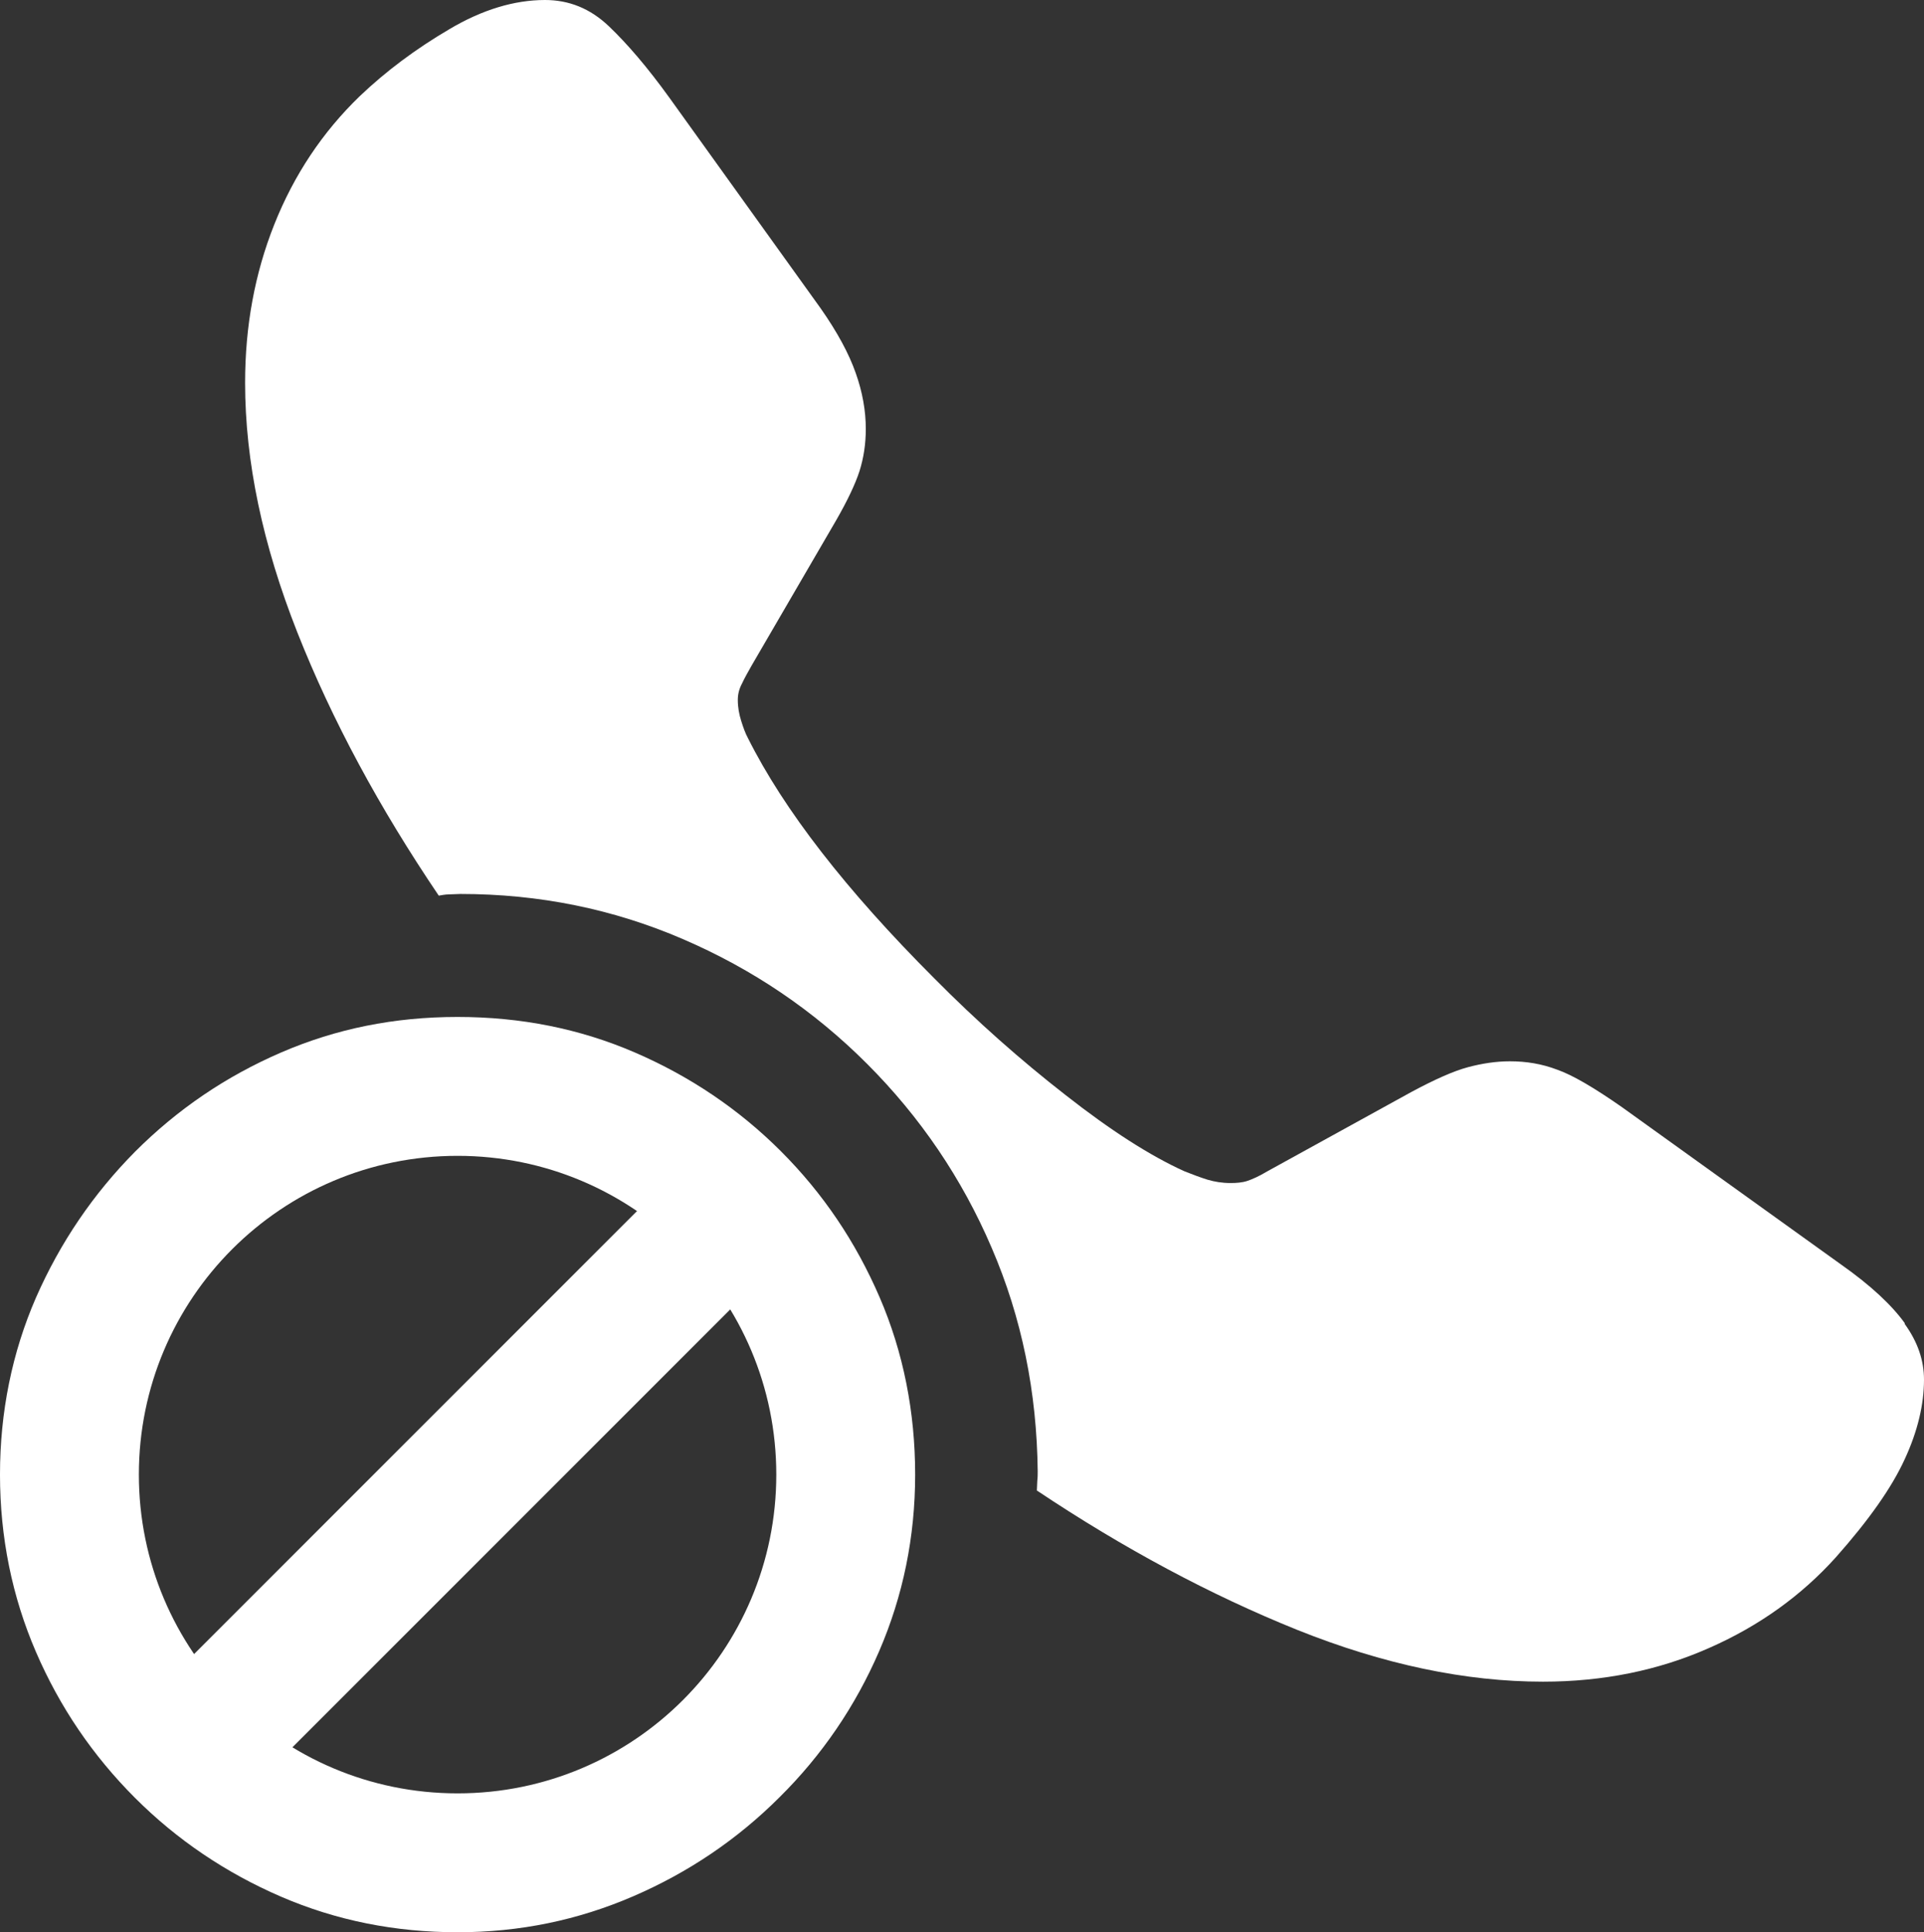 <?xml version="1.0" encoding="UTF-8"?>
<svg id="Layer_2" xmlns="http://www.w3.org/2000/svg" xmlns:xlink="http://www.w3.org/1999/xlink" viewBox="0 0 46 46.19">
  <rect x="0" y="0" width="46" height="46.19" fill="#333333" stroke="none"/>
  <defs>
    <style>
      .cls-1 {
        fill: none;
      }

      .cls-2 {
        fill: #fff;
      }

      .cls-3 {
        clip-path: url(#clippath);
      }
    </style>
    <clipPath id="clippath">
      <rect class="cls-1" width="46" height="46.19"/>
    </clipPath>
  </defs>
  <g id="Layer_1-2" data-name="Layer_1">
    <g class="cls-3">
      <g>
        <path class="cls-2" d="M45.54,31.63c-.31-.43-.81-.9-1.52-1.4l-5.25-3.77c-.66-.46-1.17-.76-1.54-.89-.37-.14-.74-.2-1.13-.2-.33,0-.66.05-1,.14-.34.09-.79.29-1.35.59l-3.45,1.9c-.2.12-.36.19-.48.23-.12.04-.26.05-.4.05-.2,0-.38-.03-.55-.08-.16-.05-.35-.12-.55-.2-.82-.37-1.77-.98-2.84-1.82-1.08-.84-2.13-1.77-3.14-2.79-2.11-2.11-3.6-4.03-4.46-5.75-.06-.11-.11-.25-.16-.41-.05-.16-.08-.32-.08-.5,0-.13.03-.26.1-.39.06-.13.14-.27.23-.43l2.02-3.47c.27-.47.46-.87.56-1.18.1-.32.15-.65.15-1.01,0-.43-.08-.88-.24-1.33-.16-.46-.44-.98-.84-1.55l-3.62-5.04c-.52-.72-1-1.28-1.44-1.7C14.11.2,13.6,0,13.03,0c-.73,0-1.5.23-2.29.7-.8.47-1.51,1-2.14,1.6-.89.86-1.57,1.88-2.04,3.06-.47,1.18-.7,2.44-.7,3.79,0,1.88.42,3.87,1.25,5.97.83,2.1,1.96,4.19,3.38,6.29.07-.01.15-.03.25-.03.09,0,.18-.01.27-.01,1.88,0,3.65.36,5.32,1.08,1.67.72,3.13,1.71,4.4,2.98s2.27,2.74,2.98,4.4c.72,1.67,1.08,3.45,1.1,5.34,0,.07,0,.15-.01.23,0,.08-.01.15-.01.23,2.08,1.39,4.16,2.5,6.22,3.33,2.07.83,4.03,1.24,5.88,1.24,1.44,0,2.76-.27,3.96-.8,1.21-.53,2.22-1.26,3.04-2.17.79-.89,1.34-1.67,1.65-2.35.31-.67.46-1.31.46-1.9,0-.46-.15-.9-.46-1.33h0Z"/>
        <path class="cls-2" d="M21.03,31.01c-.57-1.32-1.35-2.48-2.36-3.49-1-1-2.17-1.79-3.49-2.36-1.32-.57-2.73-.85-4.24-.85s-2.9.28-4.22.85c-1.32.57-2.48,1.36-3.49,2.37-1,1.01-1.79,2.17-2.37,3.49-.57,1.31-.86,2.73-.86,4.23s.29,2.92.86,4.24c.57,1.32,1.36,2.48,2.37,3.49,1,1,2.17,1.79,3.49,2.36,1.32.57,2.73.85,4.22.85s2.88-.29,4.2-.86c1.32-.57,2.49-1.36,3.5-2.37,1.01-1,1.81-2.17,2.38-3.49.57-1.32.86-2.73.86-4.22s-.28-2.92-.85-4.24ZM10.94,42.87c-4.21,0-7.62-3.41-7.62-7.62s3.41-7.62,7.62-7.62,7.62,3.41,7.62,7.62-3.41,7.62-7.62,7.62Z"/>
        <path class="cls-2" d="M16.27,27.91l-12.67,12.67,2.29,2.29,12.67-12.67-2.29-2.29Z"/>
      </g>
    </g>
  </g>
</svg>